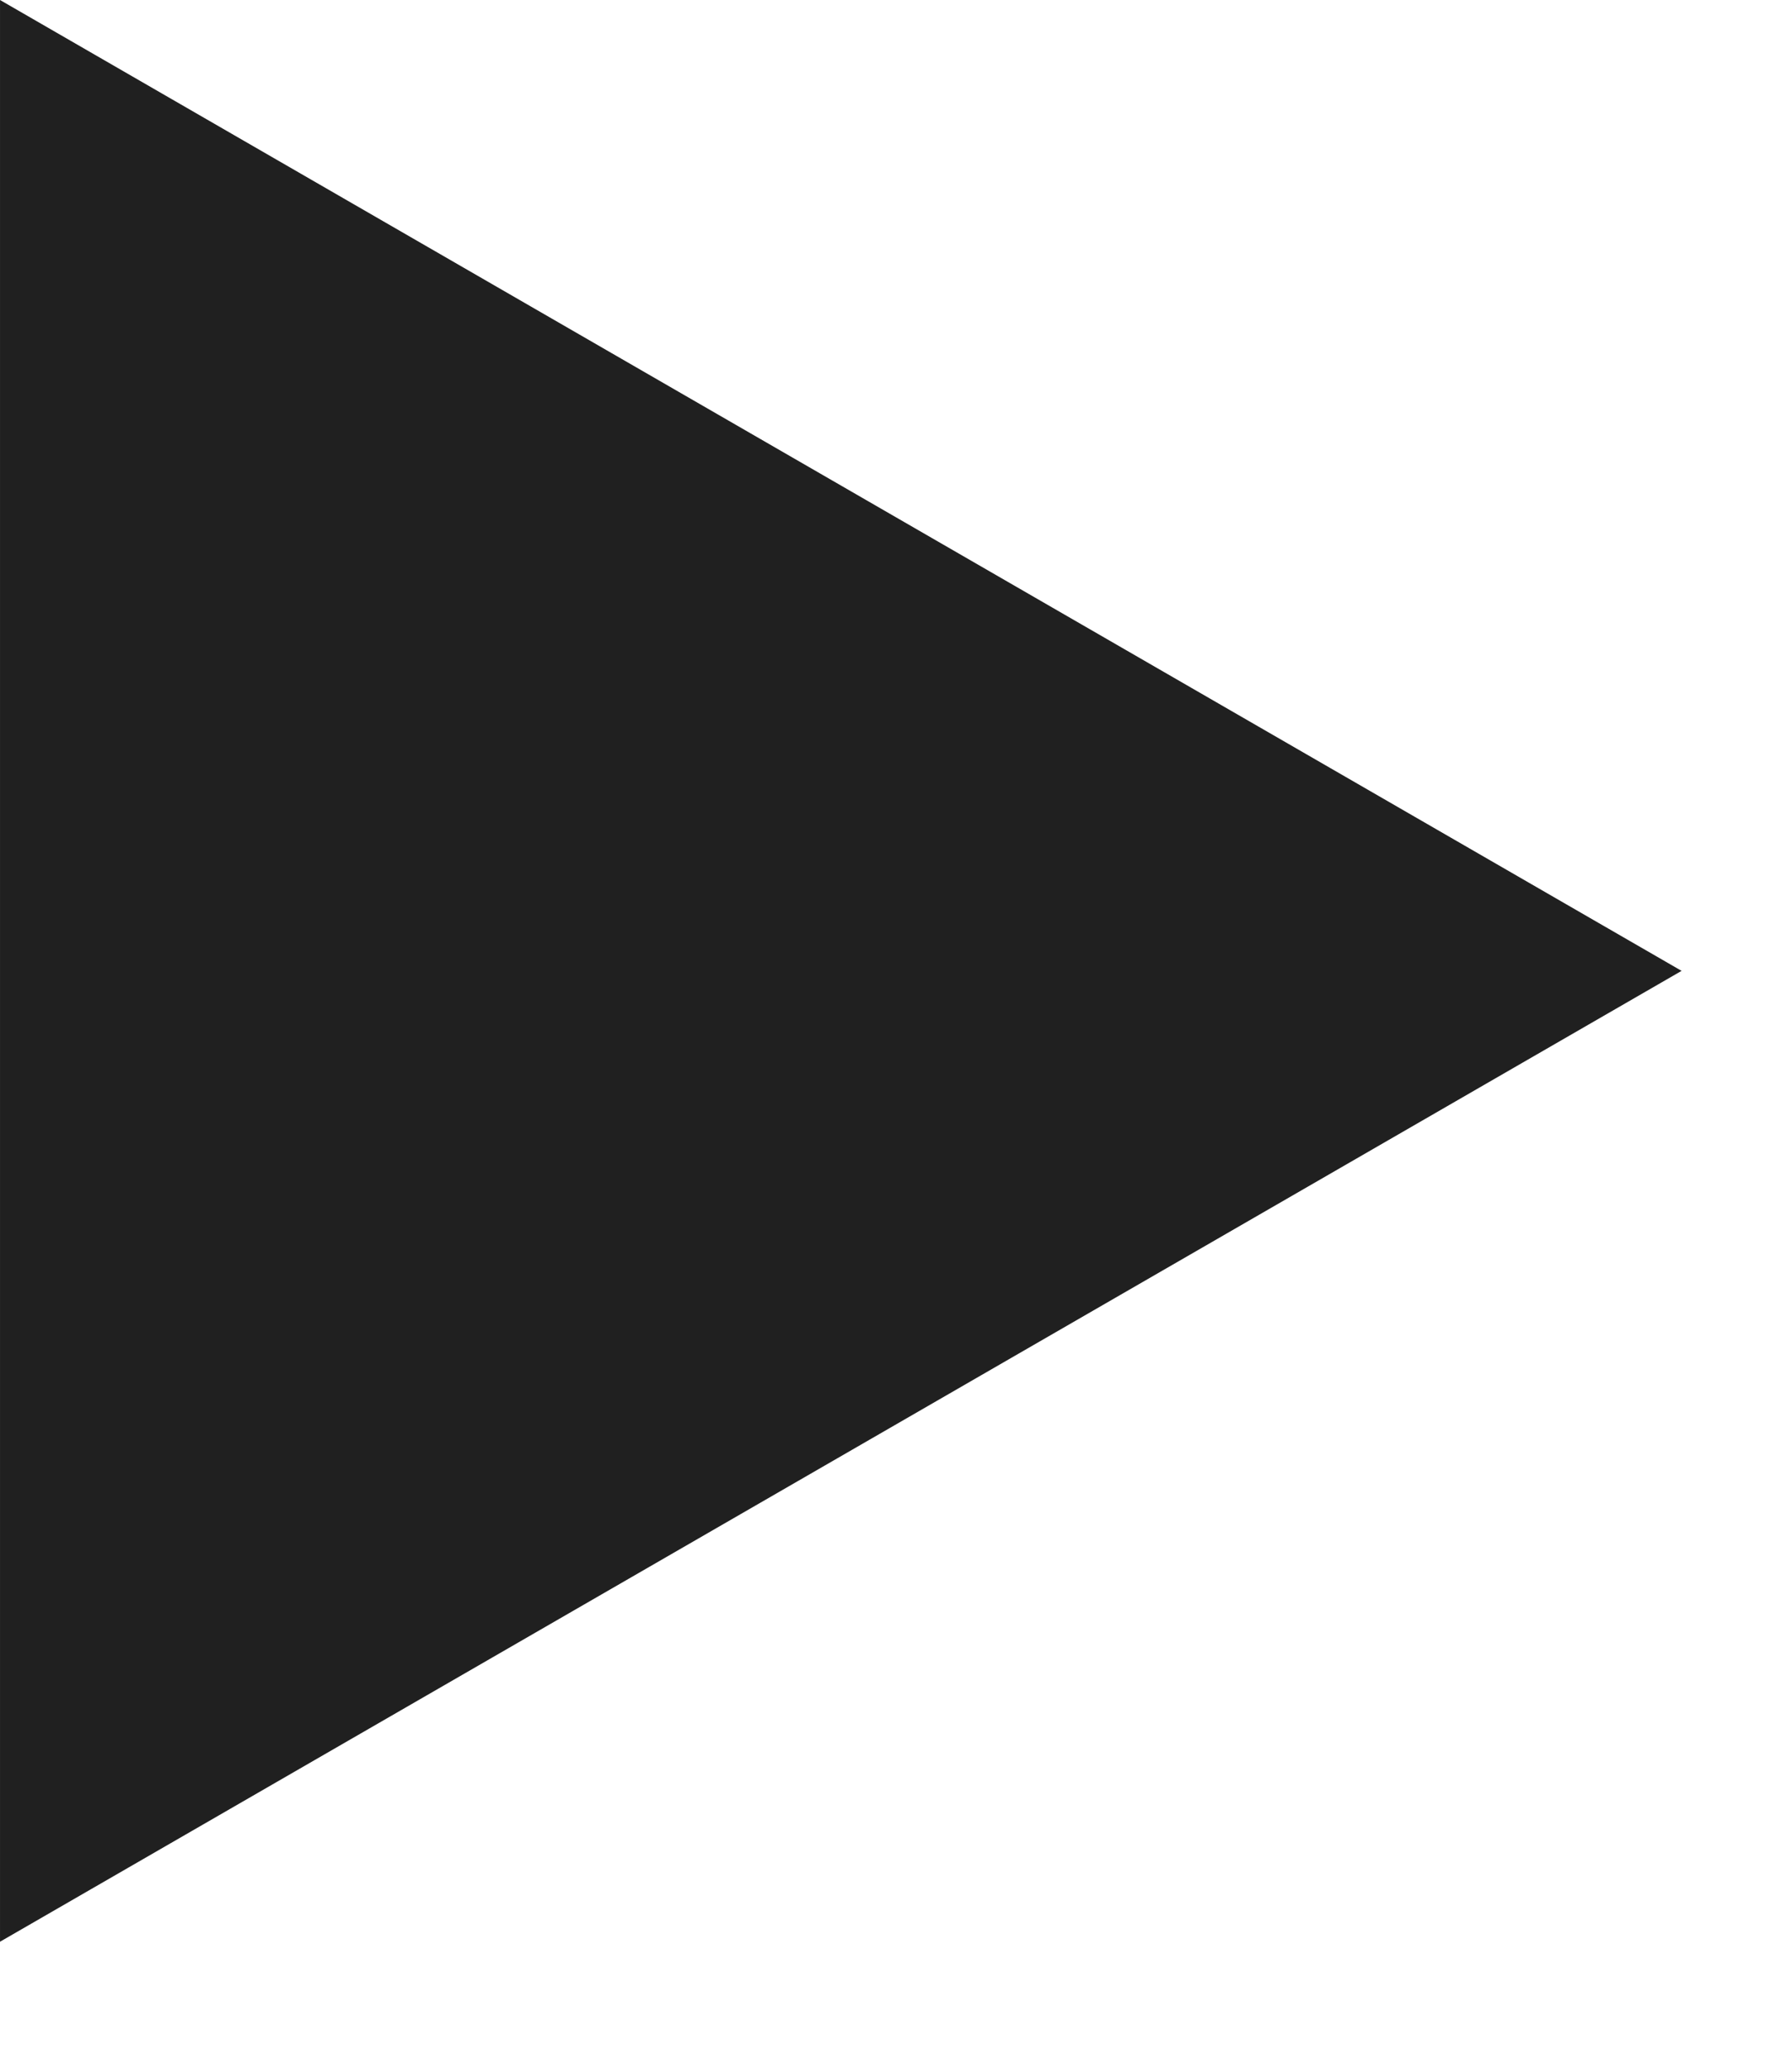 <svg width="13" height="15" viewBox="0 0 13 15" fill="none" xmlns="http://www.w3.org/2000/svg">
<path d="M12.199 7.043L5.66047e-05 14.086L5.72205e-05 -5.33226e-07L12.199 7.043Z" fill="#202020"/>
</svg>
